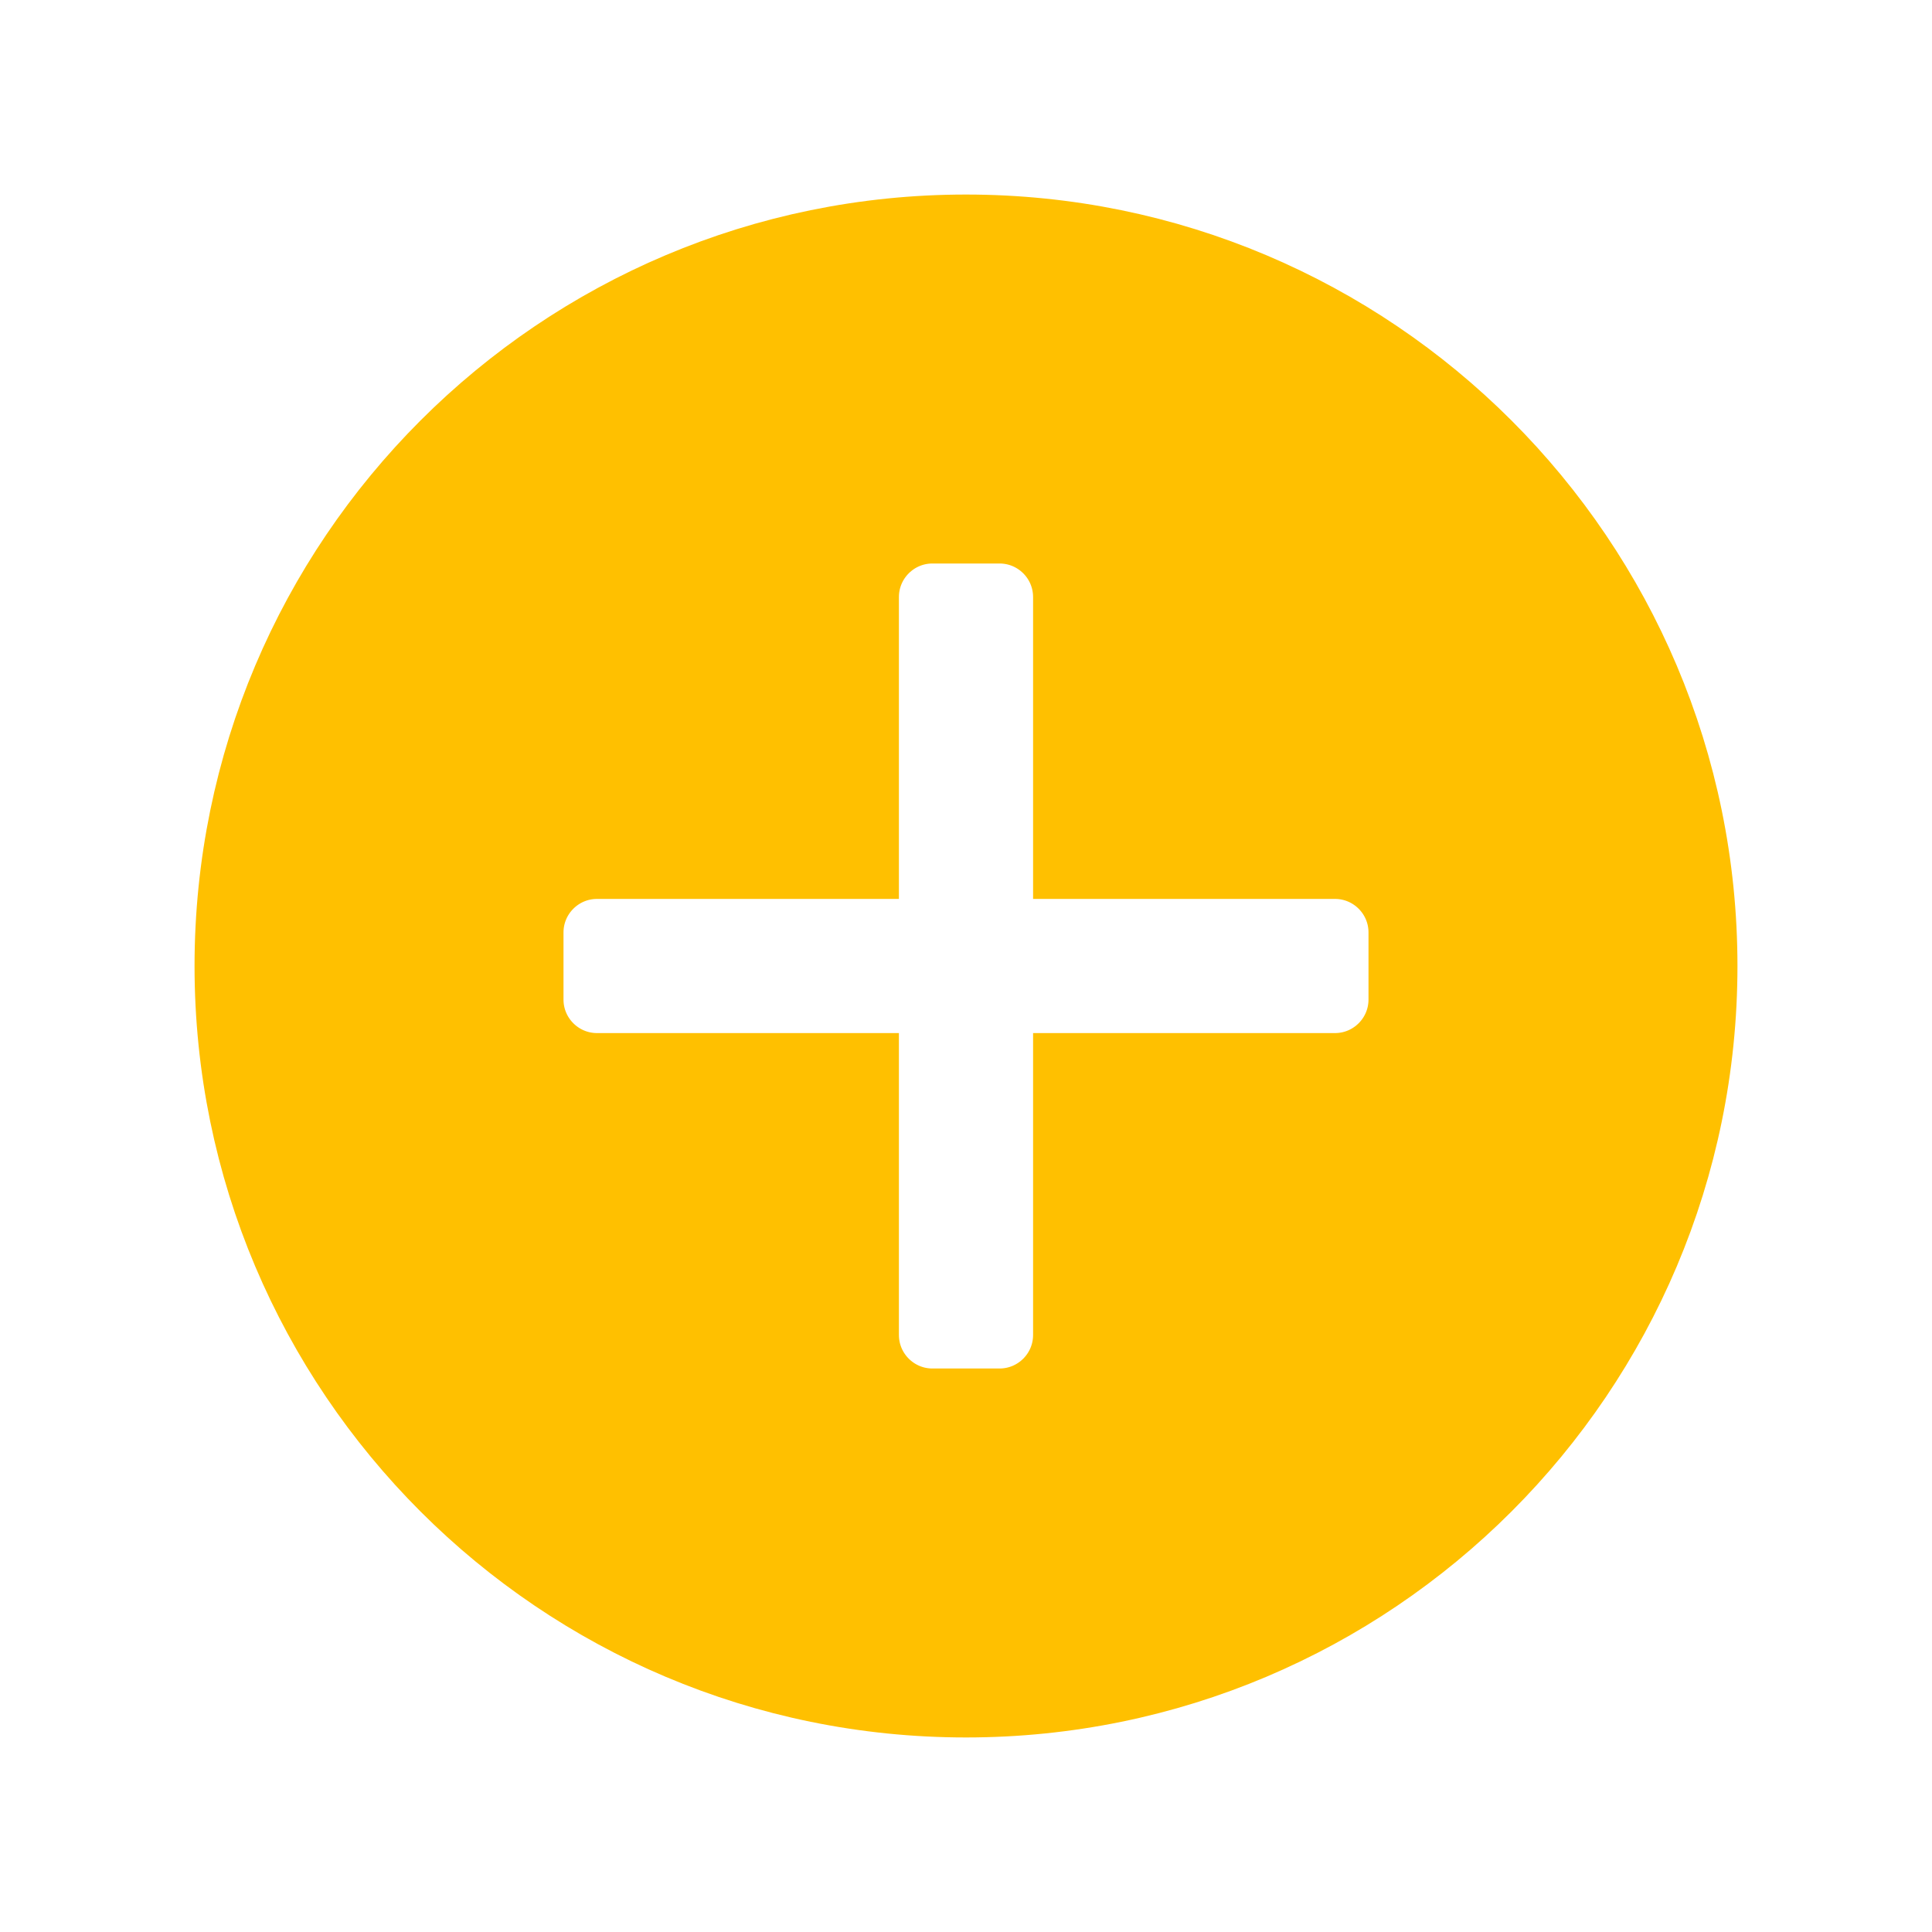 <!DOCTYPE svg PUBLIC "-//W3C//DTD SVG 1.1//EN" "http://www.w3.org/Graphics/SVG/1.1/DTD/svg11.dtd">
<!-- Uploaded to: SVG Repo, www.svgrepo.com, Transformed by: SVG Repo Mixer Tools -->
<svg width="64px" height="64px" viewBox="-2.4 -2.4 28.80 28.80" fill="none" xmlns="http://www.w3.org/2000/svg" stroke="#ffc000" transform="matrix(1, 0, 0, 1, 0, 0)rotate(0)">
<g id="SVGRepo_bgCarrier" stroke-width="0"/>
<g id="SVGRepo_tracerCarrier" stroke-linecap="round" stroke-linejoin="round" stroke="#CCCCCC" stroke-width="0.096"/>
<g id="SVGRepo_iconCarrier"> <path fill-rule="evenodd" clip-rule="evenodd" d="M1 12C1 5.925 5.925 1 12 1C18.075 1 23 5.925 23 12C23 18.075 18.075 23 12 23C5.925 23 1 18.075 1 12ZM12.5 5.5C13.052 5.5 13.5 5.948 13.5 6.5V10.5H17.5C18.052 10.5 18.5 10.948 18.5 11.5V12.5C18.5 13.052 18.052 13.5 17.5 13.5H13.5V17.5C13.5 18.052 13.052 18.5 12.5 18.5H11.5C10.948 18.5 10.5 18.052 10.5 17.5V13.5H6.5C5.948 13.5 5.5 13.052 5.5 12.5V11.5C5.5 10.948 5.948 10.5 6.5 10.5H10.5V6.5C10.5 5.948 10.948 5.5 11.5 5.5H12.5Z" fill="#ffc000"/> </g>
</svg>